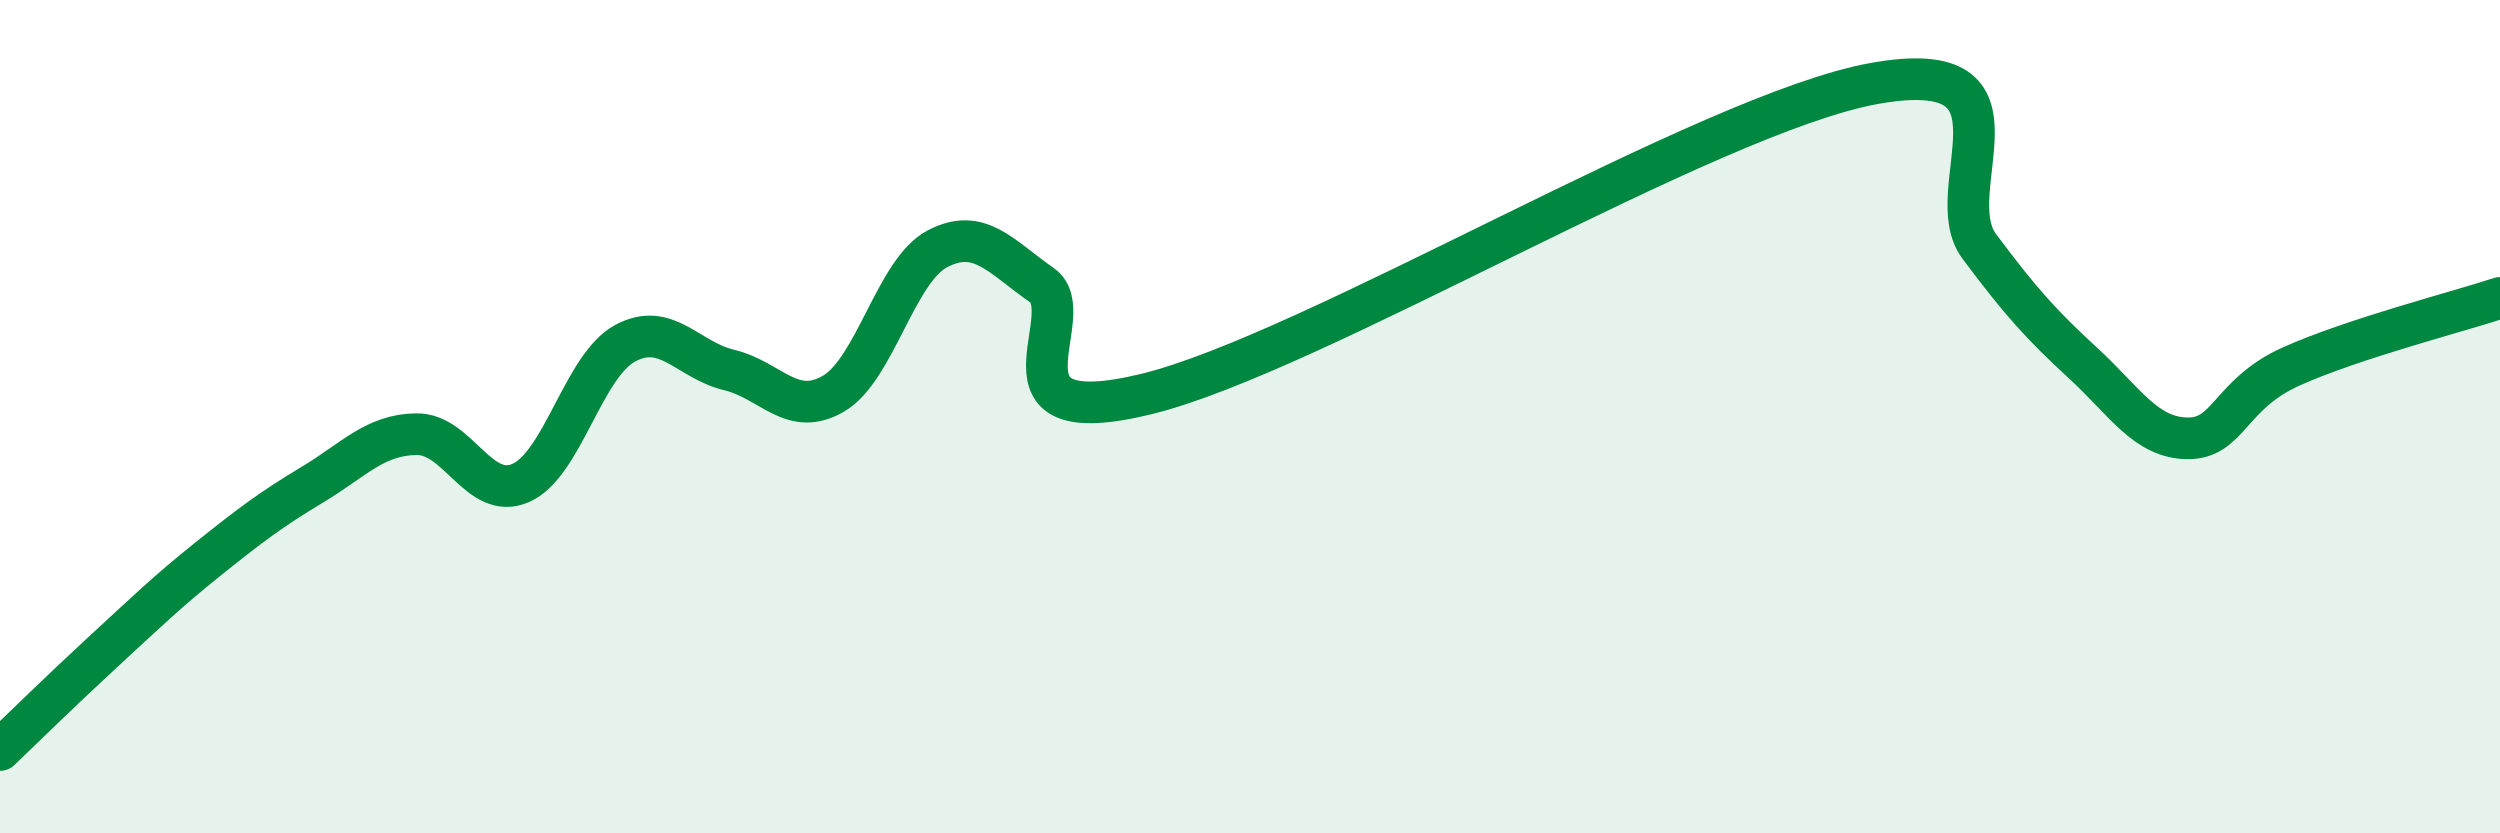 
    <svg width="60" height="20" viewBox="0 0 60 20" xmlns="http://www.w3.org/2000/svg">
      <path
        d="M 0,18 C 0.5,17.52 1.5,16.54 2.5,15.62 C 3.5,14.7 4,14.21 5,13.41 C 6,12.61 6.5,12.23 7.5,11.63 C 8.5,11.03 9,10.43 10,10.42 C 11,10.41 11.5,12.03 12.5,11.59 C 13.5,11.15 14,8.78 15,8.24 C 16,7.7 16.5,8.64 17.5,8.88 C 18.5,9.12 19,10.03 20,9.45 C 21,8.87 21.5,6.49 22.5,5.97 C 23.5,5.45 24,6.14 25,6.84 C 26,7.54 23.5,10.43 27.5,9.46 C 31.5,8.49 41,2.71 45,2 C 49,1.29 46.5,4.57 47.5,5.91 C 48.5,7.25 49,7.8 50,8.72 C 51,9.64 51.5,10.51 52.5,10.52 C 53.5,10.53 53.5,9.46 55,8.79 C 56.5,8.12 59,7.48 60,7.15L60 20L0 20Z"
        fill="#008740"
        opacity="0.1"
        stroke-linecap="round"
        stroke-linejoin="round"
      />
      <path
        d="M 0,18 C 0.5,17.52 1.5,16.54 2.5,15.62 C 3.5,14.7 4,14.21 5,13.41 C 6,12.61 6.5,12.23 7.5,11.63 C 8.5,11.03 9,10.43 10,10.42 C 11,10.41 11.5,12.03 12.5,11.59 C 13.5,11.15 14,8.78 15,8.24 C 16,7.7 16.5,8.64 17.5,8.88 C 18.5,9.12 19,10.03 20,9.45 C 21,8.87 21.5,6.49 22.5,5.97 C 23.5,5.45 24,6.14 25,6.84 C 26,7.54 23.5,10.43 27.5,9.46 C 31.5,8.49 41,2.71 45,2 C 49,1.29 46.5,4.57 47.5,5.91 C 48.5,7.25 49,7.8 50,8.72 C 51,9.64 51.5,10.51 52.5,10.52 C 53.5,10.53 53.5,9.46 55,8.79 C 56.5,8.12 59,7.48 60,7.15"
        stroke="#008740"
        stroke-width="1"
        fill="none"
        stroke-linecap="round"
        stroke-linejoin="round"
      />
    </svg>
  